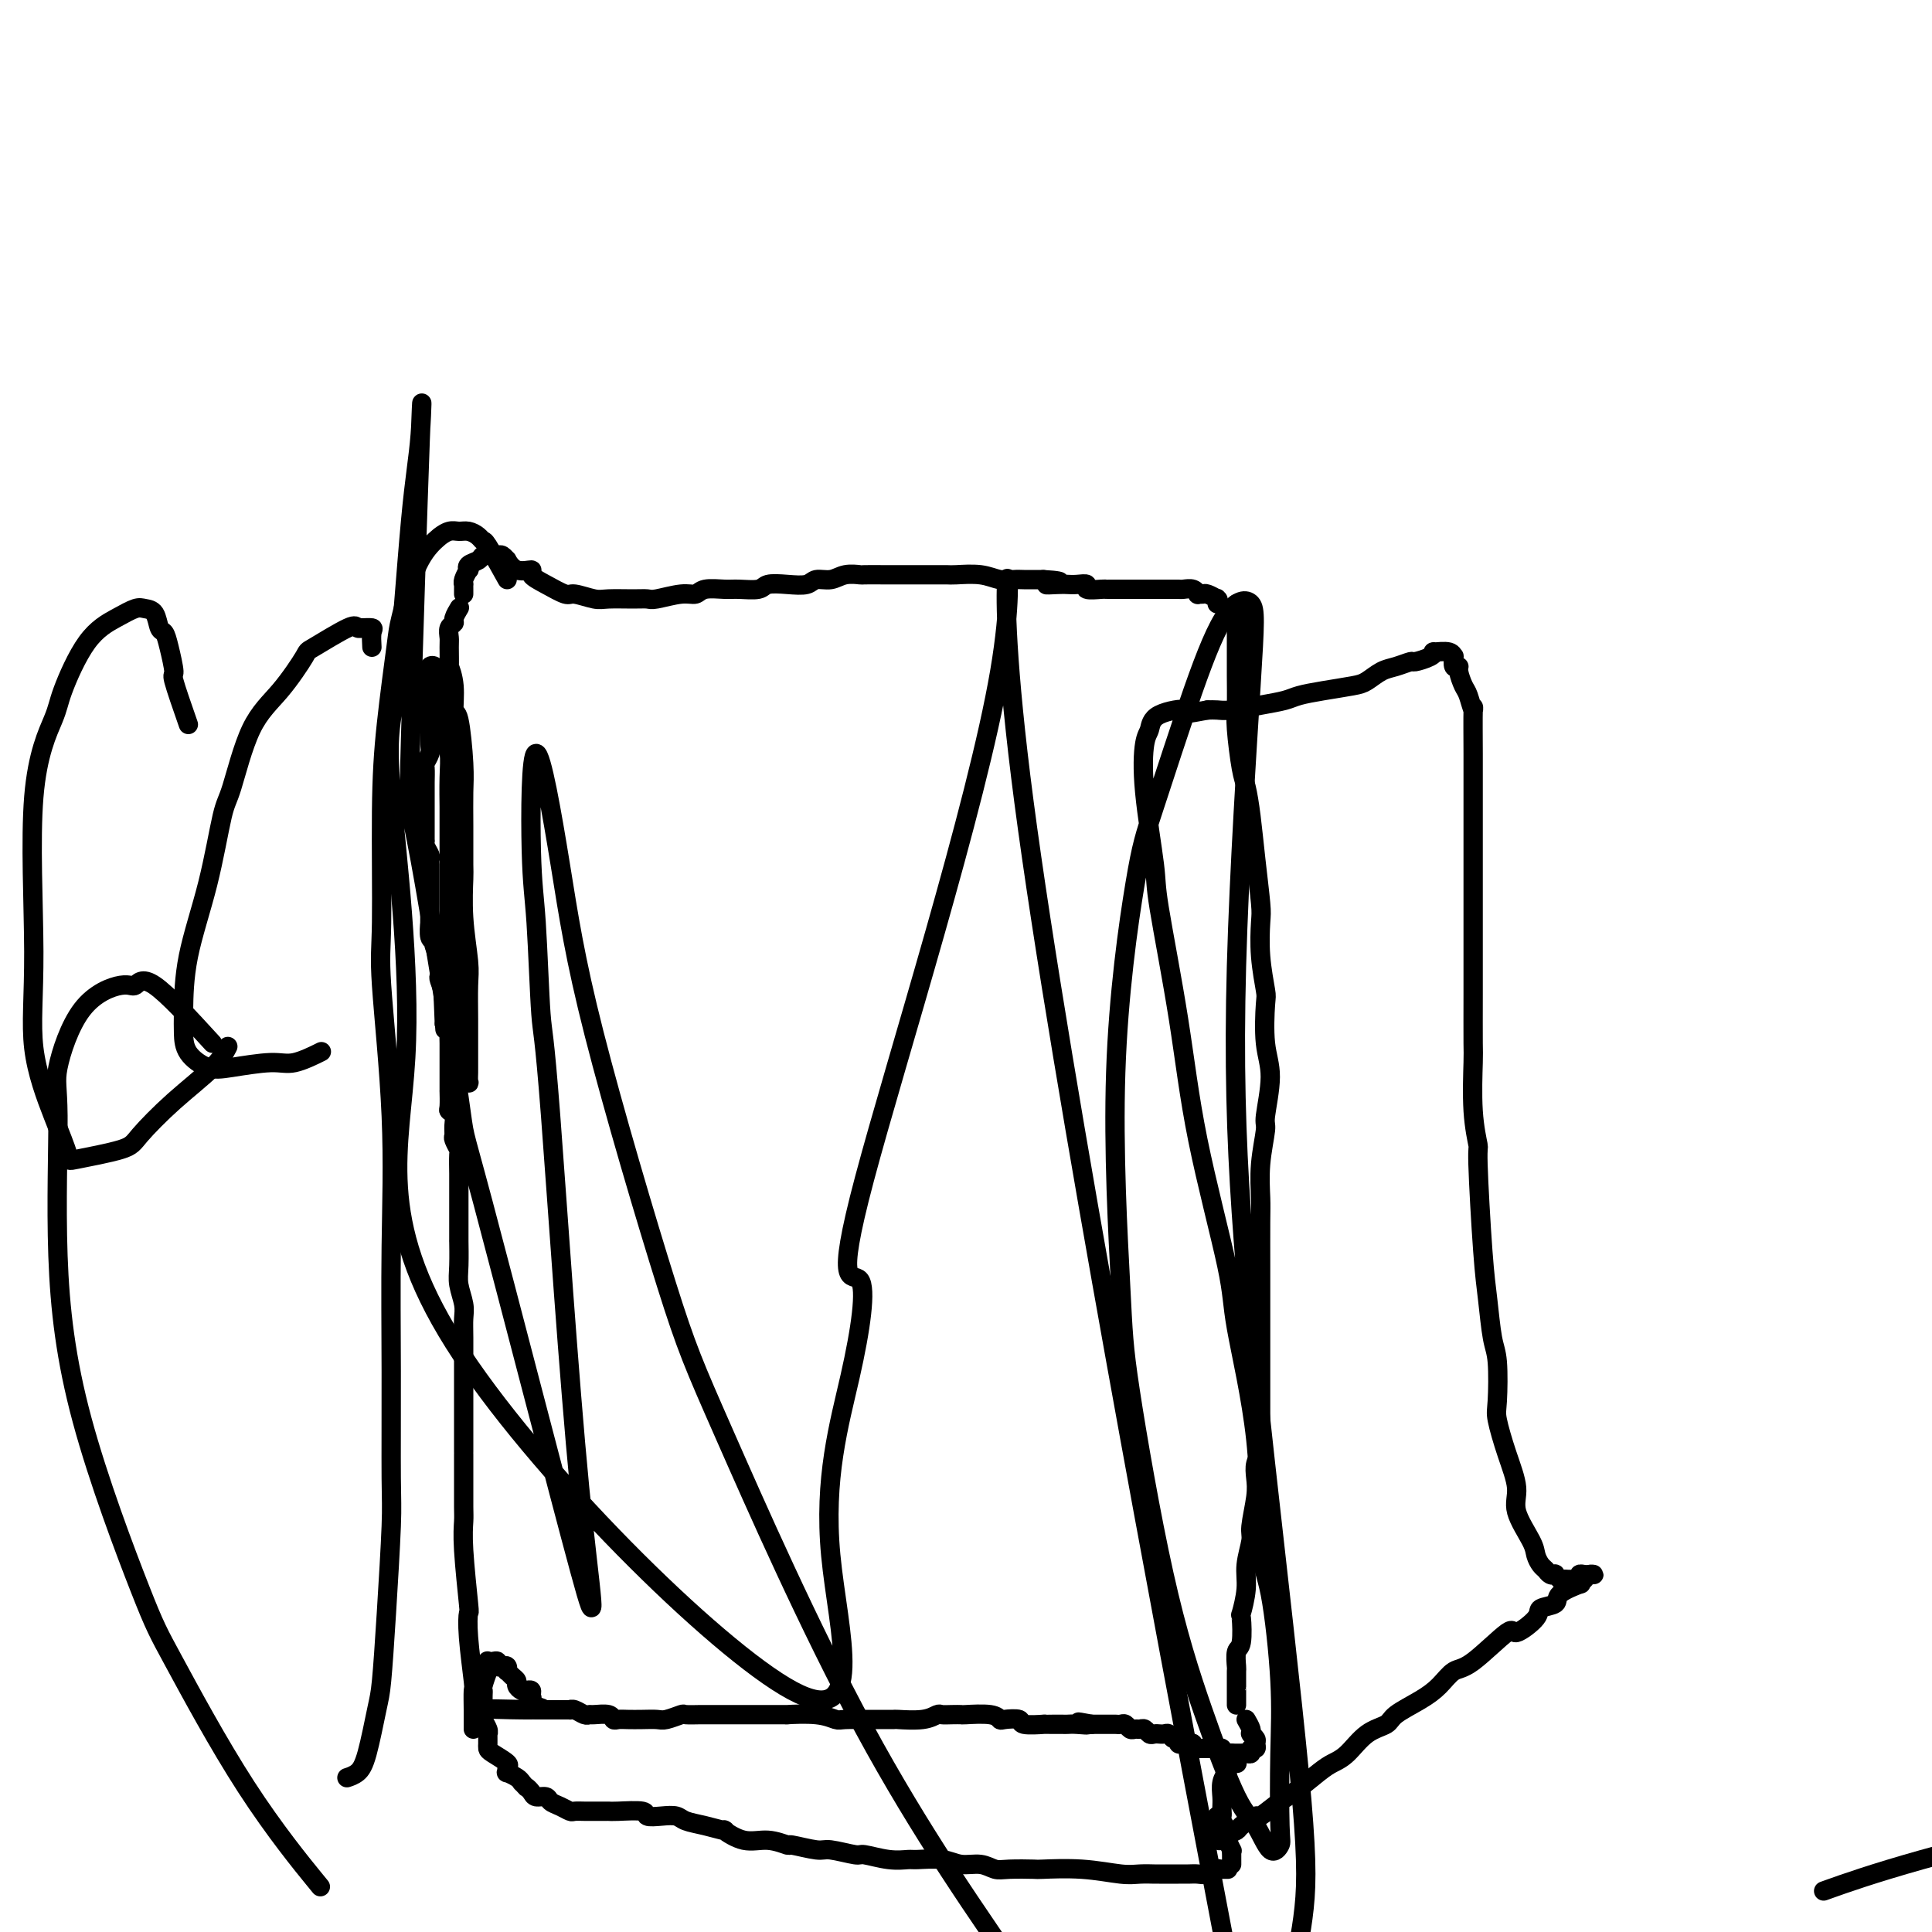 <svg viewBox='0 0 400 400' version='1.1' xmlns='http://www.w3.org/2000/svg' xmlns:xlink='http://www.w3.org/1999/xlink'><g fill='none' stroke='#000000' stroke-width='4' stroke-linecap='round' stroke-linejoin='round'><path d='M98,358c0.001,-0.337 0.001,-0.675 0,-1c-0.001,-0.325 -0.004,-0.638 0,-1c0.004,-0.362 0.015,-0.774 0,-2c-0.015,-1.226 -0.056,-3.265 0,-4c0.056,-0.735 0.207,-0.166 0,-2c-0.207,-1.834 -0.774,-6.070 -1,-9c-0.226,-2.930 -0.113,-4.553 0,-5c0.113,-0.447 0.226,0.283 0,-2c-0.226,-2.283 -0.793,-7.581 -1,-11c-0.207,-3.419 -0.056,-4.961 0,-6c0.056,-1.039 0.015,-1.575 0,-3c-0.015,-1.425 -0.004,-3.739 0,-6c0.004,-2.261 0.001,-4.467 0,-5c-0.001,-0.533 -0.000,0.609 0,-1c0.000,-1.609 0.000,-5.967 0,-8c-0.000,-2.033 -0.000,-1.741 0,-2c0.000,-0.259 0.001,-1.068 0,-2c-0.001,-0.932 -0.004,-1.985 0,-4c0.004,-2.015 0.015,-4.991 0,-7c-0.015,-2.009 -0.057,-3.052 0,-4c0.057,-0.948 0.211,-1.802 0,-3c-0.211,-1.198 -0.789,-2.740 -1,-4c-0.211,-1.260 -0.057,-2.239 0,-4c0.057,-1.761 0.015,-4.304 0,-5c-0.015,-0.696 -0.004,0.453 0,0c0.004,-0.453 0.001,-2.510 0,-4c-0.001,-1.490 -0.001,-2.414 0,-3c0.001,-0.586 0.001,-0.835 0,-2c-0.001,-1.165 -0.004,-3.247 0,-4c0.004,-0.753 0.015,-0.176 0,-1c-0.015,-0.824 -0.057,-3.050 0,-4c0.057,-0.950 0.212,-0.625 0,-1c-0.212,-0.375 -0.793,-1.449 -1,-2c-0.207,-0.551 -0.041,-0.579 0,-1c0.041,-0.421 -0.041,-1.235 0,-2c0.041,-0.765 0.207,-1.482 0,-2c-0.207,-0.518 -0.788,-0.838 -1,-1c-0.212,-0.162 -0.057,-0.165 0,-1c0.057,-0.835 0.015,-2.503 0,-3c-0.015,-0.497 -0.004,0.176 0,0c0.004,-0.176 0.001,-1.202 0,-2c-0.001,-0.798 -0.001,-1.368 0,-2c0.001,-0.632 0.001,-1.325 0,-2c-0.001,-0.675 -0.003,-1.330 0,-2c0.003,-0.670 0.011,-1.355 0,-2c-0.011,-0.645 -0.041,-1.251 0,-2c0.041,-0.749 0.155,-1.643 0,-2c-0.155,-0.357 -0.577,-0.179 -1,0'/><path d='M92,212c-0.929,-22.646 -0.253,-6.261 0,-1c0.253,5.261 0.082,-0.604 0,-3c-0.082,-2.396 -0.073,-1.325 0,-1c0.073,0.325 0.212,-0.096 0,-1c-0.212,-0.904 -0.775,-2.290 -1,-3c-0.225,-0.710 -0.112,-0.744 0,-1c0.112,-0.256 0.222,-0.735 0,-2c-0.222,-1.265 -0.778,-3.317 -1,-4c-0.222,-0.683 -0.112,0.003 0,0c0.112,-0.003 0.226,-0.695 0,-1c-0.226,-0.305 -0.793,-0.223 -1,-1c-0.207,-0.777 -0.056,-2.414 0,-3c0.056,-0.586 0.015,-0.120 0,0c-0.015,0.120 -0.004,-0.107 0,-1c0.004,-0.893 0.001,-2.452 0,-3c-0.001,-0.548 -0.000,-0.083 0,0c0.000,0.083 0.000,-0.215 0,-1c-0.000,-0.785 -0.000,-2.056 0,-3c0.000,-0.944 0.001,-1.561 0,-2c-0.001,-0.439 -0.004,-0.698 0,-1c0.004,-0.302 0.015,-0.645 0,-1c-0.015,-0.355 -0.057,-0.720 0,-1c0.057,-0.280 0.211,-0.473 0,-1c-0.211,-0.527 -0.789,-1.386 -1,-2c-0.211,-0.614 -0.057,-0.982 0,-1c0.057,-0.018 0.015,0.315 0,0c-0.015,-0.315 -0.004,-1.276 0,-2c0.004,-0.724 0.001,-1.210 0,-2c-0.001,-0.790 -0.001,-1.884 0,-3c0.001,-1.116 0.004,-2.253 0,-3c-0.004,-0.747 -0.015,-1.105 0,-2c0.015,-0.895 0.057,-2.328 0,-3c-0.057,-0.672 -0.211,-0.584 0,-1c0.211,-0.416 0.789,-1.338 1,-2c0.211,-0.662 0.057,-1.065 0,-2c-0.057,-0.935 -0.015,-2.400 0,-3c0.015,-0.600 0.004,-0.333 0,-1c-0.004,-0.667 -0.001,-2.267 0,-3c0.001,-0.733 0.000,-0.599 0,-1c-0.000,-0.401 0.000,-1.336 0,-2c-0.000,-0.664 -0.001,-1.057 0,-1c0.001,0.057 0.004,0.564 0,0c-0.004,-0.564 -0.015,-2.200 0,-3c0.015,-0.800 0.055,-0.764 0,-1c-0.055,-0.236 -0.207,-0.745 0,-1c0.207,-0.255 0.773,-0.256 1,0c0.227,0.256 0.116,0.767 0,1c-0.116,0.233 -0.237,0.186 0,1c0.237,0.814 0.833,2.488 1,3c0.167,0.512 -0.095,-0.140 0,0c0.095,0.140 0.548,1.070 1,2'/><path d='M92,145c0.460,1.084 0.109,1.294 0,2c-0.109,0.706 0.023,1.907 0,3c-0.023,1.093 -0.202,2.078 0,3c0.202,0.922 0.786,1.782 1,3c0.214,1.218 0.057,2.794 0,5c-0.057,2.206 -0.015,5.041 0,6c0.015,0.959 0.004,0.041 0,2c-0.004,1.959 -0.002,6.794 0,9c0.002,2.206 0.004,1.781 0,3c-0.004,1.219 -0.015,4.081 0,6c0.015,1.919 0.056,2.894 0,4c-0.056,1.106 -0.208,2.344 0,4c0.208,1.656 0.778,3.730 1,5c0.222,1.270 0.098,1.736 0,3c-0.098,1.264 -0.170,3.327 0,5c0.170,1.673 0.581,2.957 1,4c0.419,1.043 0.844,1.847 1,3c0.156,1.153 0.042,2.656 0,3c-0.042,0.344 -0.012,-0.472 0,0c0.012,0.472 0.007,2.231 0,3c-0.007,0.769 -0.016,0.548 0,1c0.016,0.452 0.057,1.578 0,2c-0.057,0.422 -0.211,0.140 0,0c0.211,-0.140 0.789,-0.139 1,0c0.211,0.139 0.057,0.417 0,0c-0.057,-0.417 -0.015,-1.529 0,-2c0.015,-0.471 0.005,-0.302 0,-1c-0.005,-0.698 -0.005,-2.262 0,-4c0.005,-1.738 0.015,-3.650 0,-6c-0.015,-2.350 -0.057,-5.139 0,-7c0.057,-1.861 0.211,-2.796 0,-5c-0.211,-2.204 -0.789,-5.678 -1,-9c-0.211,-3.322 -0.056,-6.494 0,-8c0.056,-1.506 0.012,-1.347 0,-3c-0.012,-1.653 0.007,-5.119 0,-8c-0.007,-2.881 -0.039,-5.179 0,-7c0.039,-1.821 0.150,-3.166 0,-6c-0.150,-2.834 -0.562,-7.158 -1,-9c-0.438,-1.842 -0.902,-1.201 -1,-2c-0.098,-0.799 0.170,-3.039 0,-5c-0.170,-1.961 -0.779,-3.642 -1,-4c-0.221,-0.358 -0.055,0.609 0,0c0.055,-0.609 -0.000,-2.792 0,-4c0.000,-1.208 0.056,-1.441 0,-2c-0.056,-0.559 -0.225,-1.442 0,-2c0.225,-0.558 0.844,-0.789 1,-1c0.156,-0.211 -0.150,-0.403 0,-1c0.150,-0.597 0.757,-1.599 1,-2c0.243,-0.401 0.121,-0.200 0,0'/><path d='M96,123c-0.001,-0.454 -0.001,-0.908 0,-1c0.001,-0.092 0.004,0.178 0,0c-0.004,-0.178 -0.015,-0.803 0,-1c0.015,-0.197 0.055,0.035 0,0c-0.055,-0.035 -0.204,-0.338 0,-1c0.204,-0.662 0.761,-1.684 1,-2c0.239,-0.316 0.159,0.073 0,0c-0.159,-0.073 -0.396,-0.608 0,-1c0.396,-0.392 1.426,-0.641 2,-1c0.574,-0.359 0.693,-0.828 1,-1c0.307,-0.172 0.803,-0.046 1,0c0.197,0.046 0.094,0.011 0,0c-0.094,-0.011 -0.179,0.001 0,0c0.179,-0.001 0.621,-0.017 1,0c0.379,0.017 0.694,0.065 1,0c0.306,-0.065 0.601,-0.242 1,0c0.399,0.242 0.900,0.904 1,1c0.100,0.096 -0.200,-0.375 0,0c0.200,0.375 0.901,1.597 2,2c1.099,0.403 2.596,-0.012 3,0c0.404,0.012 -0.285,0.452 0,1c0.285,0.548 1.544,1.205 3,2c1.456,0.795 3.110,1.730 4,2c0.890,0.270 1.016,-0.124 2,0c0.984,0.124 2.827,0.766 4,1c1.173,0.234 1.675,0.059 3,0c1.325,-0.059 3.472,-0.001 5,0c1.528,0.001 2.438,-0.056 3,0c0.562,0.056 0.777,0.225 2,0c1.223,-0.225 3.456,-0.845 5,-1c1.544,-0.155 2.399,0.156 3,0c0.601,-0.156 0.946,-0.777 2,-1c1.054,-0.223 2.816,-0.046 4,0c1.184,0.046 1.791,-0.039 3,0c1.209,0.039 3.019,0.203 4,0c0.981,-0.203 1.134,-0.771 2,-1c0.866,-0.229 2.447,-0.118 4,0c1.553,0.118 3.079,0.242 4,0c0.921,-0.242 1.238,-0.849 2,-1c0.762,-0.151 1.969,0.156 3,0c1.031,-0.156 1.885,-0.774 3,-1c1.115,-0.226 2.491,-0.061 3,0c0.509,0.061 0.152,0.016 1,0c0.848,-0.016 2.901,-0.004 4,0c1.099,0.004 1.243,0.001 2,0c0.757,-0.001 2.125,-0.000 3,0c0.875,0.000 1.255,-0.001 2,0c0.745,0.001 1.854,0.004 3,0c1.146,-0.004 2.327,-0.015 3,0c0.673,0.015 0.836,0.057 2,0c1.164,-0.057 3.328,-0.211 5,0c1.672,0.211 2.850,0.789 4,1c1.150,0.211 2.271,0.057 3,0c0.729,-0.057 1.065,-0.016 2,0c0.935,0.016 2.467,0.008 4,0'/><path d='M216,120c6.474,0.381 2.160,0.833 1,1c-1.160,0.167 0.835,0.048 2,0c1.165,-0.048 1.500,-0.027 2,0c0.500,0.027 1.167,0.060 2,0c0.833,-0.060 1.833,-0.212 2,0c0.167,0.212 -0.500,0.789 0,1c0.500,0.211 2.166,0.057 3,0c0.834,-0.057 0.835,-0.015 1,0c0.165,0.015 0.495,0.004 1,0c0.505,-0.004 1.184,-0.001 2,0c0.816,0.001 1.768,0.000 2,0c0.232,-0.000 -0.255,-0.000 0,0c0.255,0.000 1.252,0.000 2,0c0.748,-0.000 1.247,0.000 2,0c0.753,-0.000 1.760,-0.000 2,0c0.240,0.000 -0.288,0.000 0,0c0.288,-0.000 1.390,-0.001 2,0c0.610,0.001 0.728,0.004 1,0c0.272,-0.004 0.699,-0.015 1,0c0.301,0.015 0.476,0.057 1,0c0.524,-0.057 1.396,-0.212 2,0c0.604,0.212 0.940,0.793 1,1c0.060,0.207 -0.156,0.042 0,0c0.156,-0.042 0.683,0.040 1,0c0.317,-0.040 0.425,-0.203 1,0c0.575,0.203 1.618,0.773 2,1c0.382,0.227 0.102,0.112 0,0c-0.102,-0.112 -0.028,-0.223 0,0c0.028,0.223 0.008,0.778 0,1c-0.008,0.222 -0.004,0.111 0,0'/><path d='M256,125c0.000,0.418 0.000,0.837 0,1c-0.000,0.163 -0.000,0.072 0,0c0.000,-0.072 0.000,-0.123 0,0c-0.000,0.123 -0.000,0.420 0,1c0.000,0.580 0.000,1.443 0,2c-0.000,0.557 -0.000,0.807 0,1c0.000,0.193 0.000,0.330 0,1c-0.000,0.670 -0.001,1.872 0,3c0.001,1.128 0.003,2.182 0,3c-0.003,0.818 -0.012,1.399 0,3c0.012,1.601 0.045,4.220 0,6c-0.045,1.780 -0.167,2.719 0,5c0.167,2.281 0.623,5.903 1,8c0.377,2.097 0.676,2.669 1,4c0.324,1.331 0.674,3.420 1,6c0.326,2.580 0.627,5.651 1,9c0.373,3.349 0.818,6.975 1,9c0.182,2.025 0.100,2.449 0,4c-0.100,1.551 -0.218,4.231 0,7c0.218,2.769 0.772,5.628 1,7c0.228,1.372 0.129,1.256 0,3c-0.129,1.744 -0.287,5.349 0,8c0.287,2.651 1.019,4.348 1,7c-0.019,2.652 -0.790,6.258 -1,8c-0.210,1.742 0.140,1.620 0,3c-0.140,1.380 -0.770,4.263 -1,7c-0.230,2.737 -0.062,5.327 0,7c0.062,1.673 0.017,2.427 0,5c-0.017,2.573 -0.004,6.965 0,9c0.004,2.035 0.001,1.715 0,3c-0.001,1.285 -0.000,4.177 0,6c0.000,1.823 0.000,2.579 0,4c-0.000,1.421 -0.000,3.507 0,5c0.000,1.493 0.000,2.392 0,4c-0.000,1.608 -0.000,3.925 0,5c0.000,1.075 0.000,0.908 0,2c-0.000,1.092 -0.000,3.442 0,5c0.000,1.558 0.000,2.325 0,3c-0.000,0.675 -0.000,1.259 0,2c0.000,0.741 0.000,1.640 0,2c-0.000,0.360 -0.000,0.180 0,0'/><path d='M261,297c-0.000,-0.004 -0.000,-0.008 0,0c0.000,0.008 0.001,0.029 0,0c-0.001,-0.029 -0.004,-0.108 0,0c0.004,0.108 0.015,0.402 0,1c-0.015,0.598 -0.055,1.501 0,2c0.055,0.499 0.207,0.596 0,1c-0.207,0.404 -0.772,1.117 -1,2c-0.228,0.883 -0.118,1.936 0,3c0.118,1.064 0.243,2.137 0,4c-0.243,1.863 -0.853,4.514 -1,6c-0.147,1.486 0.171,1.805 0,3c-0.171,1.195 -0.829,3.266 -1,5c-0.171,1.734 0.147,3.131 0,5c-0.147,1.869 -0.757,4.211 -1,5c-0.243,0.789 -0.118,0.027 0,1c0.118,0.973 0.228,3.683 0,5c-0.228,1.317 -0.793,1.243 -1,2c-0.207,0.757 -0.055,2.346 0,3c0.055,0.654 0.015,0.375 0,1c-0.015,0.625 -0.004,2.156 0,3c0.004,0.844 0.001,1.000 0,1c-0.001,-0.000 -0.000,-0.158 0,0c0.000,0.158 0.000,0.630 0,1c-0.000,0.370 -0.000,0.638 0,1c0.000,0.362 0.000,0.818 0,1c-0.000,0.182 -0.000,0.091 0,0'/><path d='M258,356c0.425,0.734 0.850,1.468 1,2c0.150,0.532 0.026,0.863 0,1c-0.026,0.137 0.047,0.079 0,0c-0.047,-0.079 -0.213,-0.180 0,0c0.213,0.180 0.804,0.640 1,1c0.196,0.360 -0.003,0.618 0,1c0.003,0.382 0.208,0.887 0,1c-0.208,0.113 -0.830,-0.166 -1,0c-0.170,0.166 0.112,0.776 0,1c-0.112,0.224 -0.618,0.060 -1,0c-0.382,-0.060 -0.641,-0.016 -1,0c-0.359,0.016 -0.817,0.004 -1,0c-0.183,-0.004 -0.092,-0.000 0,0c0.092,0.000 0.183,-0.004 0,0c-0.183,0.004 -0.641,0.015 -1,0c-0.359,-0.015 -0.618,-0.057 -1,0c-0.382,0.057 -0.886,0.211 -1,0c-0.114,-0.211 0.163,-0.789 0,-1c-0.163,-0.211 -0.765,-0.057 -1,0c-0.235,0.057 -0.104,0.015 0,0c0.104,-0.015 0.182,-0.004 0,0c-0.182,0.004 -0.622,0.001 -1,0c-0.378,-0.001 -0.694,0.001 -1,0c-0.306,-0.001 -0.603,-0.004 -1,0c-0.397,0.004 -0.894,0.015 -1,0c-0.106,-0.015 0.179,-0.057 0,0c-0.179,0.057 -0.823,0.212 -1,0c-0.177,-0.212 0.111,-0.793 0,-1c-0.111,-0.207 -0.621,-0.040 -1,0c-0.379,0.040 -0.626,-0.046 -1,0c-0.374,0.046 -0.873,0.222 -1,0c-0.127,-0.222 0.120,-0.844 0,-1c-0.120,-0.156 -0.606,0.154 -1,0c-0.394,-0.154 -0.697,-0.774 -1,-1c-0.303,-0.226 -0.606,-0.060 -1,0c-0.394,0.060 -0.879,0.012 -1,0c-0.121,-0.012 0.122,0.011 0,0c-0.122,-0.011 -0.610,-0.056 -1,0c-0.390,0.056 -0.682,0.212 -1,0c-0.318,-0.212 -0.663,-0.793 -1,-1c-0.337,-0.207 -0.668,-0.041 -1,0c-0.332,0.041 -0.667,-0.041 -1,0c-0.333,0.041 -0.666,0.207 -1,0c-0.334,-0.207 -0.670,-0.788 -1,-1c-0.330,-0.212 -0.655,-0.057 -1,0c-0.345,0.057 -0.711,0.015 -1,0c-0.289,-0.015 -0.501,-0.004 -1,0c-0.499,0.004 -1.285,0.001 -2,0c-0.715,-0.001 -1.357,-0.001 -2,0'/><path d='M226,357c-4.931,-0.928 -1.757,-0.249 -1,0c0.757,0.249 -0.902,0.067 -2,0c-1.098,-0.067 -1.635,-0.018 -2,0c-0.365,0.018 -0.557,0.006 -1,0c-0.443,-0.006 -1.135,-0.005 -2,0c-0.865,0.005 -1.903,0.015 -2,0c-0.097,-0.015 0.745,-0.056 0,0c-0.745,0.056 -3.078,0.207 -4,0c-0.922,-0.207 -0.433,-0.774 -1,-1c-0.567,-0.226 -2.189,-0.113 -3,0c-0.811,0.113 -0.811,0.226 -1,0c-0.189,-0.226 -0.565,-0.792 -2,-1c-1.435,-0.208 -3.928,-0.057 -5,0c-1.072,0.057 -0.724,0.019 -1,0c-0.276,-0.019 -1.174,-0.019 -2,0c-0.826,0.019 -1.578,0.058 -2,0c-0.422,-0.058 -0.515,-0.212 -1,0c-0.485,0.212 -1.363,0.789 -3,1c-1.637,0.211 -4.032,0.057 -5,0c-0.968,-0.057 -0.508,-0.015 -1,0c-0.492,0.015 -1.937,0.005 -3,0c-1.063,-0.005 -1.744,-0.005 -2,0c-0.256,0.005 -0.089,0.015 -1,0c-0.911,-0.015 -2.902,-0.057 -4,0c-1.098,0.057 -1.303,0.211 -2,0c-0.697,-0.211 -1.886,-0.789 -4,-1c-2.114,-0.211 -5.152,-0.057 -6,0c-0.848,0.057 0.493,0.015 0,0c-0.493,-0.015 -2.820,-0.004 -4,0c-1.180,0.004 -1.212,0.001 -2,0c-0.788,-0.001 -2.331,-0.000 -3,0c-0.669,0.000 -0.463,0.000 -1,0c-0.537,-0.000 -1.815,-0.001 -3,0c-1.185,0.001 -2.275,0.004 -3,0c-0.725,-0.004 -1.085,-0.015 -2,0c-0.915,0.015 -2.383,0.057 -3,0c-0.617,-0.057 -0.381,-0.211 -1,0c-0.619,0.211 -2.092,0.788 -3,1c-0.908,0.212 -1.252,0.058 -2,0c-0.748,-0.058 -1.900,-0.019 -3,0c-1.100,0.019 -2.147,0.019 -3,0c-0.853,-0.019 -1.510,-0.058 -2,0c-0.490,0.058 -0.813,0.213 -1,0c-0.187,-0.213 -0.239,-0.793 -1,-1c-0.761,-0.207 -2.233,-0.041 -3,0c-0.767,0.041 -0.831,-0.041 -1,0c-0.169,0.041 -0.443,0.207 -1,0c-0.557,-0.207 -1.397,-0.788 -2,-1c-0.603,-0.212 -0.969,-0.057 -1,0c-0.031,0.057 0.272,0.015 0,0c-0.272,-0.015 -1.120,-0.004 -2,0c-0.880,0.004 -1.793,0.001 -2,0c-0.207,-0.001 0.290,-0.000 0,0c-0.290,0.000 -1.369,0.000 -2,0c-0.631,-0.000 -0.816,-0.000 -1,0'/><path d='M111,354c-18.017,-0.416 -5.559,0.042 -1,0c4.559,-0.042 1.218,-0.586 0,-1c-1.218,-0.414 -0.315,-0.699 0,-1c0.315,-0.301 0.042,-0.620 0,-1c-0.042,-0.380 0.147,-0.823 0,-1c-0.147,-0.177 -0.631,-0.089 -1,0c-0.369,0.089 -0.624,0.177 -1,0c-0.376,-0.177 -0.871,-0.621 -1,-1c-0.129,-0.379 0.110,-0.694 0,-1c-0.110,-0.306 -0.568,-0.604 -1,-1c-0.432,-0.396 -0.838,-0.890 -1,-1c-0.162,-0.110 -0.081,0.163 0,0c0.081,-0.163 0.163,-0.762 0,-1c-0.163,-0.238 -0.569,-0.116 -1,0c-0.431,0.116 -0.886,0.226 -1,0c-0.114,-0.226 0.113,-0.789 0,-1c-0.113,-0.211 -0.566,-0.072 -1,0c-0.434,0.072 -0.849,0.076 -1,0c-0.151,-0.076 -0.040,-0.233 0,0c0.040,0.233 0.007,0.858 0,1c-0.007,0.142 0.012,-0.197 0,0c-0.012,0.197 -0.056,0.929 0,1c0.056,0.071 0.211,-0.521 0,0c-0.211,0.521 -0.788,2.153 -1,3c-0.212,0.847 -0.058,0.908 0,1c0.058,0.092 0.019,0.213 0,1c-0.019,0.787 -0.019,2.239 0,3c0.019,0.761 0.058,0.830 0,1c-0.058,0.170 -0.212,0.441 0,1c0.212,0.559 0.789,1.407 1,2c0.211,0.593 0.056,0.933 0,1c-0.056,0.067 -0.014,-0.138 0,0c0.014,0.138 0.001,0.618 0,1c-0.001,0.382 0.010,0.665 0,1c-0.010,0.335 -0.041,0.721 0,1c0.041,0.279 0.153,0.452 1,1c0.847,0.548 2.430,1.470 3,2c0.570,0.530 0.128,0.667 0,1c-0.128,0.333 0.058,0.863 0,1c-0.058,0.137 -0.362,-0.117 0,0c0.362,0.117 1.389,0.605 2,1c0.611,0.395 0.805,0.698 1,1'/><path d='M108,369c1.257,1.421 0.899,0.972 1,1c0.101,0.028 0.660,0.532 1,1c0.340,0.468 0.462,0.900 1,1c0.538,0.100 1.491,-0.131 2,0c0.509,0.131 0.573,0.624 1,1c0.427,0.376 1.216,0.637 2,1c0.784,0.363 1.562,0.829 2,1c0.438,0.171 0.537,0.046 1,0c0.463,-0.046 1.289,-0.012 2,0c0.711,0.012 1.305,0.002 2,0c0.695,-0.002 1.490,0.003 2,0c0.510,-0.003 0.734,-0.015 1,0c0.266,0.015 0.575,0.056 2,0c1.425,-0.056 3.966,-0.208 5,0c1.034,0.208 0.561,0.776 1,1c0.439,0.224 1.790,0.103 3,0c1.210,-0.103 2.279,-0.187 3,0c0.721,0.187 1.094,0.646 2,1c0.906,0.354 2.345,0.601 4,1c1.655,0.399 3.527,0.948 4,1c0.473,0.052 -0.452,-0.394 0,0c0.452,0.394 2.282,1.626 4,2c1.718,0.374 3.325,-0.111 5,0c1.675,0.111 3.419,0.818 4,1c0.581,0.182 -0.002,-0.163 1,0c1.002,0.163 3.590,0.832 5,1c1.410,0.168 1.642,-0.165 3,0c1.358,0.165 3.842,0.829 5,1c1.158,0.171 0.992,-0.151 2,0c1.008,0.151 3.192,0.777 5,1c1.808,0.223 3.239,0.045 4,0c0.761,-0.045 0.851,0.044 2,0c1.149,-0.044 3.358,-0.222 5,0c1.642,0.222 2.718,0.844 4,1c1.282,0.156 2.772,-0.154 4,0c1.228,0.154 2.194,0.772 3,1c0.806,0.228 1.451,0.065 3,0c1.549,-0.065 4.003,-0.031 5,0c0.997,0.031 0.537,0.061 2,0c1.463,-0.061 4.848,-0.212 8,0c3.152,0.212 6.071,0.789 8,1c1.929,0.211 2.869,0.057 4,0c1.131,-0.057 2.453,-0.015 3,0c0.547,0.015 0.321,0.004 1,0c0.679,-0.004 2.265,0.000 3,0c0.735,-0.000 0.621,-0.004 1,0c0.379,0.004 1.251,0.015 2,0c0.749,-0.015 1.376,-0.057 2,0c0.624,0.057 1.246,0.211 2,0c0.754,-0.211 1.638,-0.789 2,-1c0.362,-0.211 0.200,-0.057 0,0c-0.200,0.057 -0.438,0.015 0,0c0.438,-0.015 1.554,-0.004 2,0c0.446,0.004 0.223,0.002 0,0'/><path d='M255,386c0.001,-0.444 0.001,-0.887 0,-1c-0.001,-0.113 -0.004,0.105 0,0c0.004,-0.105 0.015,-0.534 0,-1c-0.015,-0.466 -0.056,-0.968 0,-1c0.056,-0.032 0.207,0.405 0,0c-0.207,-0.405 -0.774,-1.653 -1,-2c-0.226,-0.347 -0.113,0.205 0,0c0.113,-0.205 0.226,-1.168 0,-2c-0.226,-0.832 -0.792,-1.535 -1,-2c-0.208,-0.465 -0.057,-0.694 0,-1c0.057,-0.306 0.019,-0.688 0,-1c-0.019,-0.312 -0.019,-0.552 0,-1c0.019,-0.448 0.058,-1.104 0,-2c-0.058,-0.896 -0.211,-2.033 0,-3c0.211,-0.967 0.788,-1.764 1,-2c0.212,-0.236 0.061,0.090 0,0c-0.061,-0.090 -0.031,-0.596 0,-1c0.031,-0.404 0.065,-0.707 0,-1c-0.065,-0.293 -0.227,-0.576 0,-1c0.227,-0.424 0.844,-0.990 1,-1c0.156,-0.010 -0.150,0.536 0,1c0.150,0.464 0.757,0.847 1,1c0.243,0.153 0.121,0.077 0,0'/><path d='M252,376c-0.000,0.341 -0.000,0.683 0,1c0.000,0.317 0.000,0.611 0,1c-0.000,0.389 -0.000,0.875 0,1c0.000,0.125 0.000,-0.110 0,0c-0.000,0.110 -0.001,0.565 0,1c0.001,0.435 0.004,0.849 0,1c-0.004,0.151 -0.013,0.037 0,0c0.013,-0.037 0.049,0.001 0,0c-0.049,-0.001 -0.184,-0.040 0,0c0.184,0.040 0.688,0.160 1,0c0.312,-0.160 0.434,-0.600 1,-1c0.566,-0.400 1.576,-0.758 2,-1c0.424,-0.242 0.260,-0.366 1,-1c0.740,-0.634 2.383,-1.777 3,-2c0.617,-0.223 0.209,0.473 1,0c0.791,-0.473 2.780,-2.117 4,-3c1.220,-0.883 1.669,-1.007 3,-2c1.331,-0.993 3.544,-2.857 5,-4c1.456,-1.143 2.155,-1.565 3,-2c0.845,-0.435 1.835,-0.882 3,-2c1.165,-1.118 2.503,-2.907 4,-4c1.497,-1.093 3.153,-1.491 4,-2c0.847,-0.509 0.887,-1.129 2,-2c1.113,-0.871 3.301,-1.994 5,-3c1.699,-1.006 2.910,-1.895 4,-3c1.090,-1.105 2.058,-2.425 3,-3c0.942,-0.575 1.857,-0.406 4,-2c2.143,-1.594 5.514,-4.951 7,-6c1.486,-1.049 1.088,0.211 2,0c0.912,-0.211 3.135,-1.893 4,-3c0.865,-1.107 0.371,-1.641 1,-2c0.629,-0.359 2.382,-0.544 3,-1c0.618,-0.456 0.102,-1.184 1,-2c0.898,-0.816 3.212,-1.721 4,-2c0.788,-0.279 0.050,0.069 0,0c-0.050,-0.069 0.586,-0.554 1,-1c0.414,-0.446 0.604,-0.853 1,-1c0.396,-0.147 0.997,-0.036 1,0c0.003,0.036 -0.592,-0.005 -1,0c-0.408,0.005 -0.630,0.054 -1,0c-0.370,-0.054 -0.887,-0.211 -1,0c-0.113,0.211 0.177,0.788 0,1c-0.177,0.212 -0.821,0.057 -1,0c-0.179,-0.057 0.106,-0.015 0,0c-0.106,0.015 -0.602,0.004 -1,0c-0.398,-0.004 -0.699,-0.002 -1,0'/><path d='M324,327c-1.017,0.139 -1.060,-0.015 -1,0c0.060,0.015 0.223,0.197 0,0c-0.223,-0.197 -0.833,-0.773 -1,-1c-0.167,-0.227 0.109,-0.105 0,0c-0.109,0.105 -0.604,0.194 -1,0c-0.396,-0.194 -0.692,-0.670 -1,-1c-0.308,-0.330 -0.627,-0.515 -1,-1c-0.373,-0.485 -0.799,-1.270 -1,-2c-0.201,-0.730 -0.177,-1.403 -1,-3c-0.823,-1.597 -2.494,-4.117 -3,-6c-0.506,-1.883 0.152,-3.130 0,-5c-0.152,-1.870 -1.116,-4.362 -2,-7c-0.884,-2.638 -1.690,-5.421 -2,-7c-0.310,-1.579 -0.124,-1.952 0,-4c0.124,-2.048 0.187,-5.769 0,-8c-0.187,-2.231 -0.623,-2.972 -1,-5c-0.377,-2.028 -0.693,-5.345 -1,-8c-0.307,-2.655 -0.604,-4.649 -1,-10c-0.396,-5.351 -0.891,-14.060 -1,-18c-0.109,-3.940 0.167,-3.110 0,-4c-0.167,-0.890 -0.777,-3.500 -1,-7c-0.223,-3.500 -0.060,-7.890 0,-10c0.060,-2.110 0.016,-1.942 0,-4c-0.016,-2.058 -0.004,-6.344 0,-10c0.004,-3.656 0.001,-6.681 0,-10c-0.001,-3.319 -0.000,-6.932 0,-9c0.000,-2.068 0.000,-2.592 0,-5c-0.000,-2.408 -0.000,-6.701 0,-10c0.000,-3.299 0.001,-5.606 0,-7c-0.001,-1.394 -0.003,-1.876 0,-3c0.003,-1.124 0.012,-2.891 0,-6c-0.012,-3.109 -0.046,-7.561 0,-9c0.046,-1.439 0.171,0.136 0,0c-0.171,-0.136 -0.638,-1.982 -1,-3c-0.362,-1.018 -0.619,-1.209 -1,-2c-0.381,-0.791 -0.887,-2.183 -1,-3c-0.113,-0.817 0.165,-1.060 0,-1c-0.165,0.060 -0.774,0.423 -1,0c-0.226,-0.423 -0.071,-1.631 0,-2c0.071,-0.369 0.057,0.100 0,0c-0.057,-0.100 -0.156,-0.769 -1,-1c-0.844,-0.231 -2.434,-0.024 -3,0c-0.566,0.024 -0.108,-0.134 0,0c0.108,0.134 -0.134,0.560 -1,1c-0.866,0.440 -2.357,0.895 -3,1c-0.643,0.105 -0.438,-0.141 -1,0c-0.562,0.141 -1.892,0.668 -3,1c-1.108,0.332 -1.995,0.470 -3,1c-1.005,0.530 -2.130,1.451 -3,2c-0.870,0.549 -1.486,0.724 -3,1c-1.514,0.276 -3.924,0.652 -6,1c-2.076,0.348 -3.816,0.668 -5,1c-1.184,0.332 -1.812,0.677 -3,1c-1.188,0.323 -2.937,0.623 -5,1c-2.063,0.377 -4.440,0.832 -6,1c-1.560,0.168 -2.303,0.048 -3,0c-0.697,-0.048 -1.349,-0.024 -2,0'/><path d='M250,147c-8.748,1.684 -5.116,0.394 -5,0c0.116,-0.394 -3.282,0.107 -5,1c-1.718,0.893 -1.756,2.177 -2,3c-0.244,0.823 -0.694,1.185 -1,3c-0.306,1.815 -0.469,5.084 0,10c0.469,4.916 1.569,11.479 2,15c0.431,3.521 0.192,4.000 1,9c0.808,5.000 2.662,14.523 4,23c1.338,8.477 2.161,15.909 4,25c1.839,9.091 4.694,19.841 6,26c1.306,6.159 1.061,7.728 2,13c0.939,5.272 3.061,14.249 4,23c0.939,8.751 0.696,17.276 1,22c0.304,4.724 1.155,5.646 2,10c0.845,4.354 1.685,12.142 2,18c0.315,5.858 0.104,9.788 0,15c-0.104,5.212 -0.100,11.706 0,15c0.100,3.294 0.298,3.387 0,4c-0.298,0.613 -1.091,1.744 -2,1c-0.909,-0.744 -1.935,-3.365 -3,-5c-1.065,-1.635 -2.168,-2.284 -4,-6c-1.832,-3.716 -4.393,-10.497 -7,-18c-2.607,-7.503 -5.260,-15.727 -8,-28c-2.740,-12.273 -5.567,-28.595 -7,-38c-1.433,-9.405 -1.474,-11.894 -2,-22c-0.526,-10.106 -1.539,-27.828 -1,-44c0.539,-16.172 2.628,-30.793 4,-39c1.372,-8.207 2.027,-10.000 4,-16c1.973,-6.000 5.263,-16.206 8,-24c2.737,-7.794 4.920,-13.177 7,-16c2.080,-2.823 4.058,-3.087 5,-2c0.942,1.087 0.848,3.524 0,17c-0.848,13.476 -2.449,37.991 -3,58c-0.551,20.009 -0.051,35.514 1,51c1.051,15.486 2.653,30.955 5,52c2.347,21.045 5.440,47.666 7,64c1.560,16.334 1.589,22.381 1,28c-0.589,5.619 -1.794,10.809 -3,16'/><path d='M251,389c4.491,23.619 8.981,47.239 0,0c-8.981,-47.239 -31.434,-165.336 -39,-223c-7.566,-57.664 -0.245,-54.895 -5,-27c-4.755,27.895 -21.586,80.917 -28,105c-6.414,24.083 -2.411,19.227 -1,21c1.411,1.773 0.229,10.173 -2,20c-2.229,9.827 -5.506,21.080 -4,37c1.506,15.920 7.796,36.507 -8,28c-15.796,-8.507 -53.677,-46.109 -70,-72c-16.323,-25.891 -11.089,-40.071 -10,-59c1.089,-18.929 -1.969,-42.609 -3,-55c-1.031,-12.391 -0.035,-13.494 1,-22c1.035,-8.506 2.109,-24.413 3,-34c0.891,-9.587 1.600,-12.852 2,-18c0.400,-5.148 0.491,-12.178 0,1c-0.491,13.178 -1.564,46.564 -2,62c-0.436,15.436 -0.235,12.921 2,25c2.235,12.079 6.505,38.752 8,49c1.495,10.248 0.216,4.072 5,22c4.784,17.928 15.633,59.960 20,76c4.367,16.040 2.252,6.089 0,-17c-2.252,-23.089 -4.642,-59.315 -6,-77c-1.358,-17.685 -1.683,-16.827 -2,-21c-0.317,-4.173 -0.626,-13.376 -1,-19c-0.374,-5.624 -0.814,-7.671 -1,-15c-0.186,-7.329 -0.118,-19.942 1,-20c1.118,-0.058 3.288,12.438 5,23c1.712,10.562 2.967,19.189 7,35c4.033,15.811 10.844,38.805 15,52c4.156,13.195 5.657,16.591 12,31c6.343,14.409 17.526,39.831 29,61c11.474,21.169 23.237,38.084 35,55'/><path d='M379,391c-1.244,0.444 -2.489,0.889 0,0c2.489,-0.889 8.711,-3.111 19,-6c10.289,-2.889 24.644,-6.444 39,-10'/><path d='M39,150c-1.292,-3.705 -2.584,-7.411 -3,-9c-0.416,-1.589 0.044,-1.063 0,-2c-0.044,-0.937 -0.592,-3.337 -1,-5c-0.408,-1.663 -0.674,-2.591 -1,-3c-0.326,-0.409 -0.710,-0.301 -1,-1c-0.290,-0.699 -0.484,-2.206 -1,-3c-0.516,-0.794 -1.354,-0.876 -2,-1c-0.646,-0.124 -1.101,-0.290 -2,0c-0.899,0.290 -2.242,1.035 -4,2c-1.758,0.965 -3.930,2.151 -6,5c-2.070,2.849 -4.036,7.361 -5,10c-0.964,2.639 -0.926,3.406 -2,6c-1.074,2.594 -3.261,7.014 -4,16c-0.739,8.986 -0.031,22.539 0,32c0.031,9.461 -0.616,14.830 0,20c0.616,5.170 2.493,10.140 4,14c1.507,3.860 2.643,6.611 3,8c0.357,1.389 -0.067,1.415 2,1c2.067,-0.415 6.624,-1.271 9,-2c2.376,-0.729 2.570,-1.331 4,-3c1.430,-1.669 4.095,-4.406 7,-7c2.905,-2.594 6.051,-5.044 8,-7c1.949,-1.956 2.700,-3.416 3,-4c0.300,-0.584 0.150,-0.292 0,0'/><path d='M77,134c-0.063,-1.154 -0.126,-2.308 0,-3c0.126,-0.692 0.439,-0.921 0,-1c-0.439,-0.079 -1.632,-0.006 -2,0c-0.368,0.006 0.087,-0.053 0,0c-0.087,0.053 -0.717,0.218 -1,0c-0.283,-0.218 -0.221,-0.817 -2,0c-1.779,0.817 -5.401,3.052 -7,4c-1.599,0.948 -1.176,0.608 -2,2c-0.824,1.392 -2.894,4.515 -5,7c-2.106,2.485 -4.249,4.333 -6,8c-1.751,3.667 -3.110,9.152 -4,12c-0.890,2.848 -1.310,3.058 -2,6c-0.690,2.942 -1.648,8.615 -3,14c-1.352,5.385 -3.096,10.484 -4,15c-0.904,4.516 -0.966,8.451 -1,11c-0.034,2.549 -0.039,3.712 0,5c0.039,1.288 0.122,2.701 1,4c0.878,1.299 2.551,2.484 4,3c1.449,0.516 2.673,0.362 5,0c2.327,-0.362 5.758,-0.932 8,-1c2.242,-0.068 3.296,0.366 5,0c1.704,-0.366 4.058,-1.533 5,-2c0.942,-0.467 0.471,-0.233 0,0'/><path d='M105,120c-1.595,-2.867 -3.190,-5.735 -4,-7c-0.810,-1.265 -0.835,-0.929 -1,-1c-0.165,-0.071 -0.469,-0.551 -1,-1c-0.531,-0.449 -1.289,-0.867 -2,-1c-0.711,-0.133 -1.374,0.020 -2,0c-0.626,-0.020 -1.213,-0.213 -2,0c-0.787,0.213 -1.772,0.833 -3,2c-1.228,1.167 -2.697,2.880 -4,6c-1.303,3.120 -2.440,7.646 -3,10c-0.560,2.354 -0.544,2.534 -1,6c-0.456,3.466 -1.382,10.217 -2,16c-0.618,5.783 -0.926,10.599 -1,18c-0.074,7.401 0.085,17.387 0,23c-0.085,5.613 -0.415,6.854 0,13c0.415,6.146 1.576,17.196 2,27c0.424,9.804 0.111,18.363 0,27c-0.111,8.637 -0.019,17.353 0,26c0.019,8.647 -0.036,17.224 0,22c0.036,4.776 0.161,5.751 0,10c-0.161,4.249 -0.609,11.772 -1,18c-0.391,6.228 -0.725,11.161 -1,14c-0.275,2.839 -0.491,3.584 -1,6c-0.509,2.416 -1.312,6.503 -2,9c-0.688,2.497 -1.262,3.403 -2,4c-0.738,0.597 -1.639,0.885 -2,1c-0.361,0.115 -0.180,0.058 0,0'/><path d='M44,216c-4.656,-5.089 -9.312,-10.177 -12,-12c-2.688,-1.823 -3.410,-0.379 -4,0c-0.590,0.379 -1.050,-0.305 -3,0c-1.950,0.305 -5.390,1.601 -8,5c-2.610,3.399 -4.389,8.902 -5,12c-0.611,3.098 -0.055,3.792 0,10c0.055,6.208 -0.391,17.931 0,29c0.391,11.069 1.620,21.483 5,34c3.380,12.517 8.911,27.136 12,35c3.089,7.864 3.735,8.974 7,15c3.265,6.026 9.148,16.969 15,26c5.852,9.031 11.672,16.152 14,19c2.328,2.848 1.164,1.424 0,0'/></g>
</svg>
